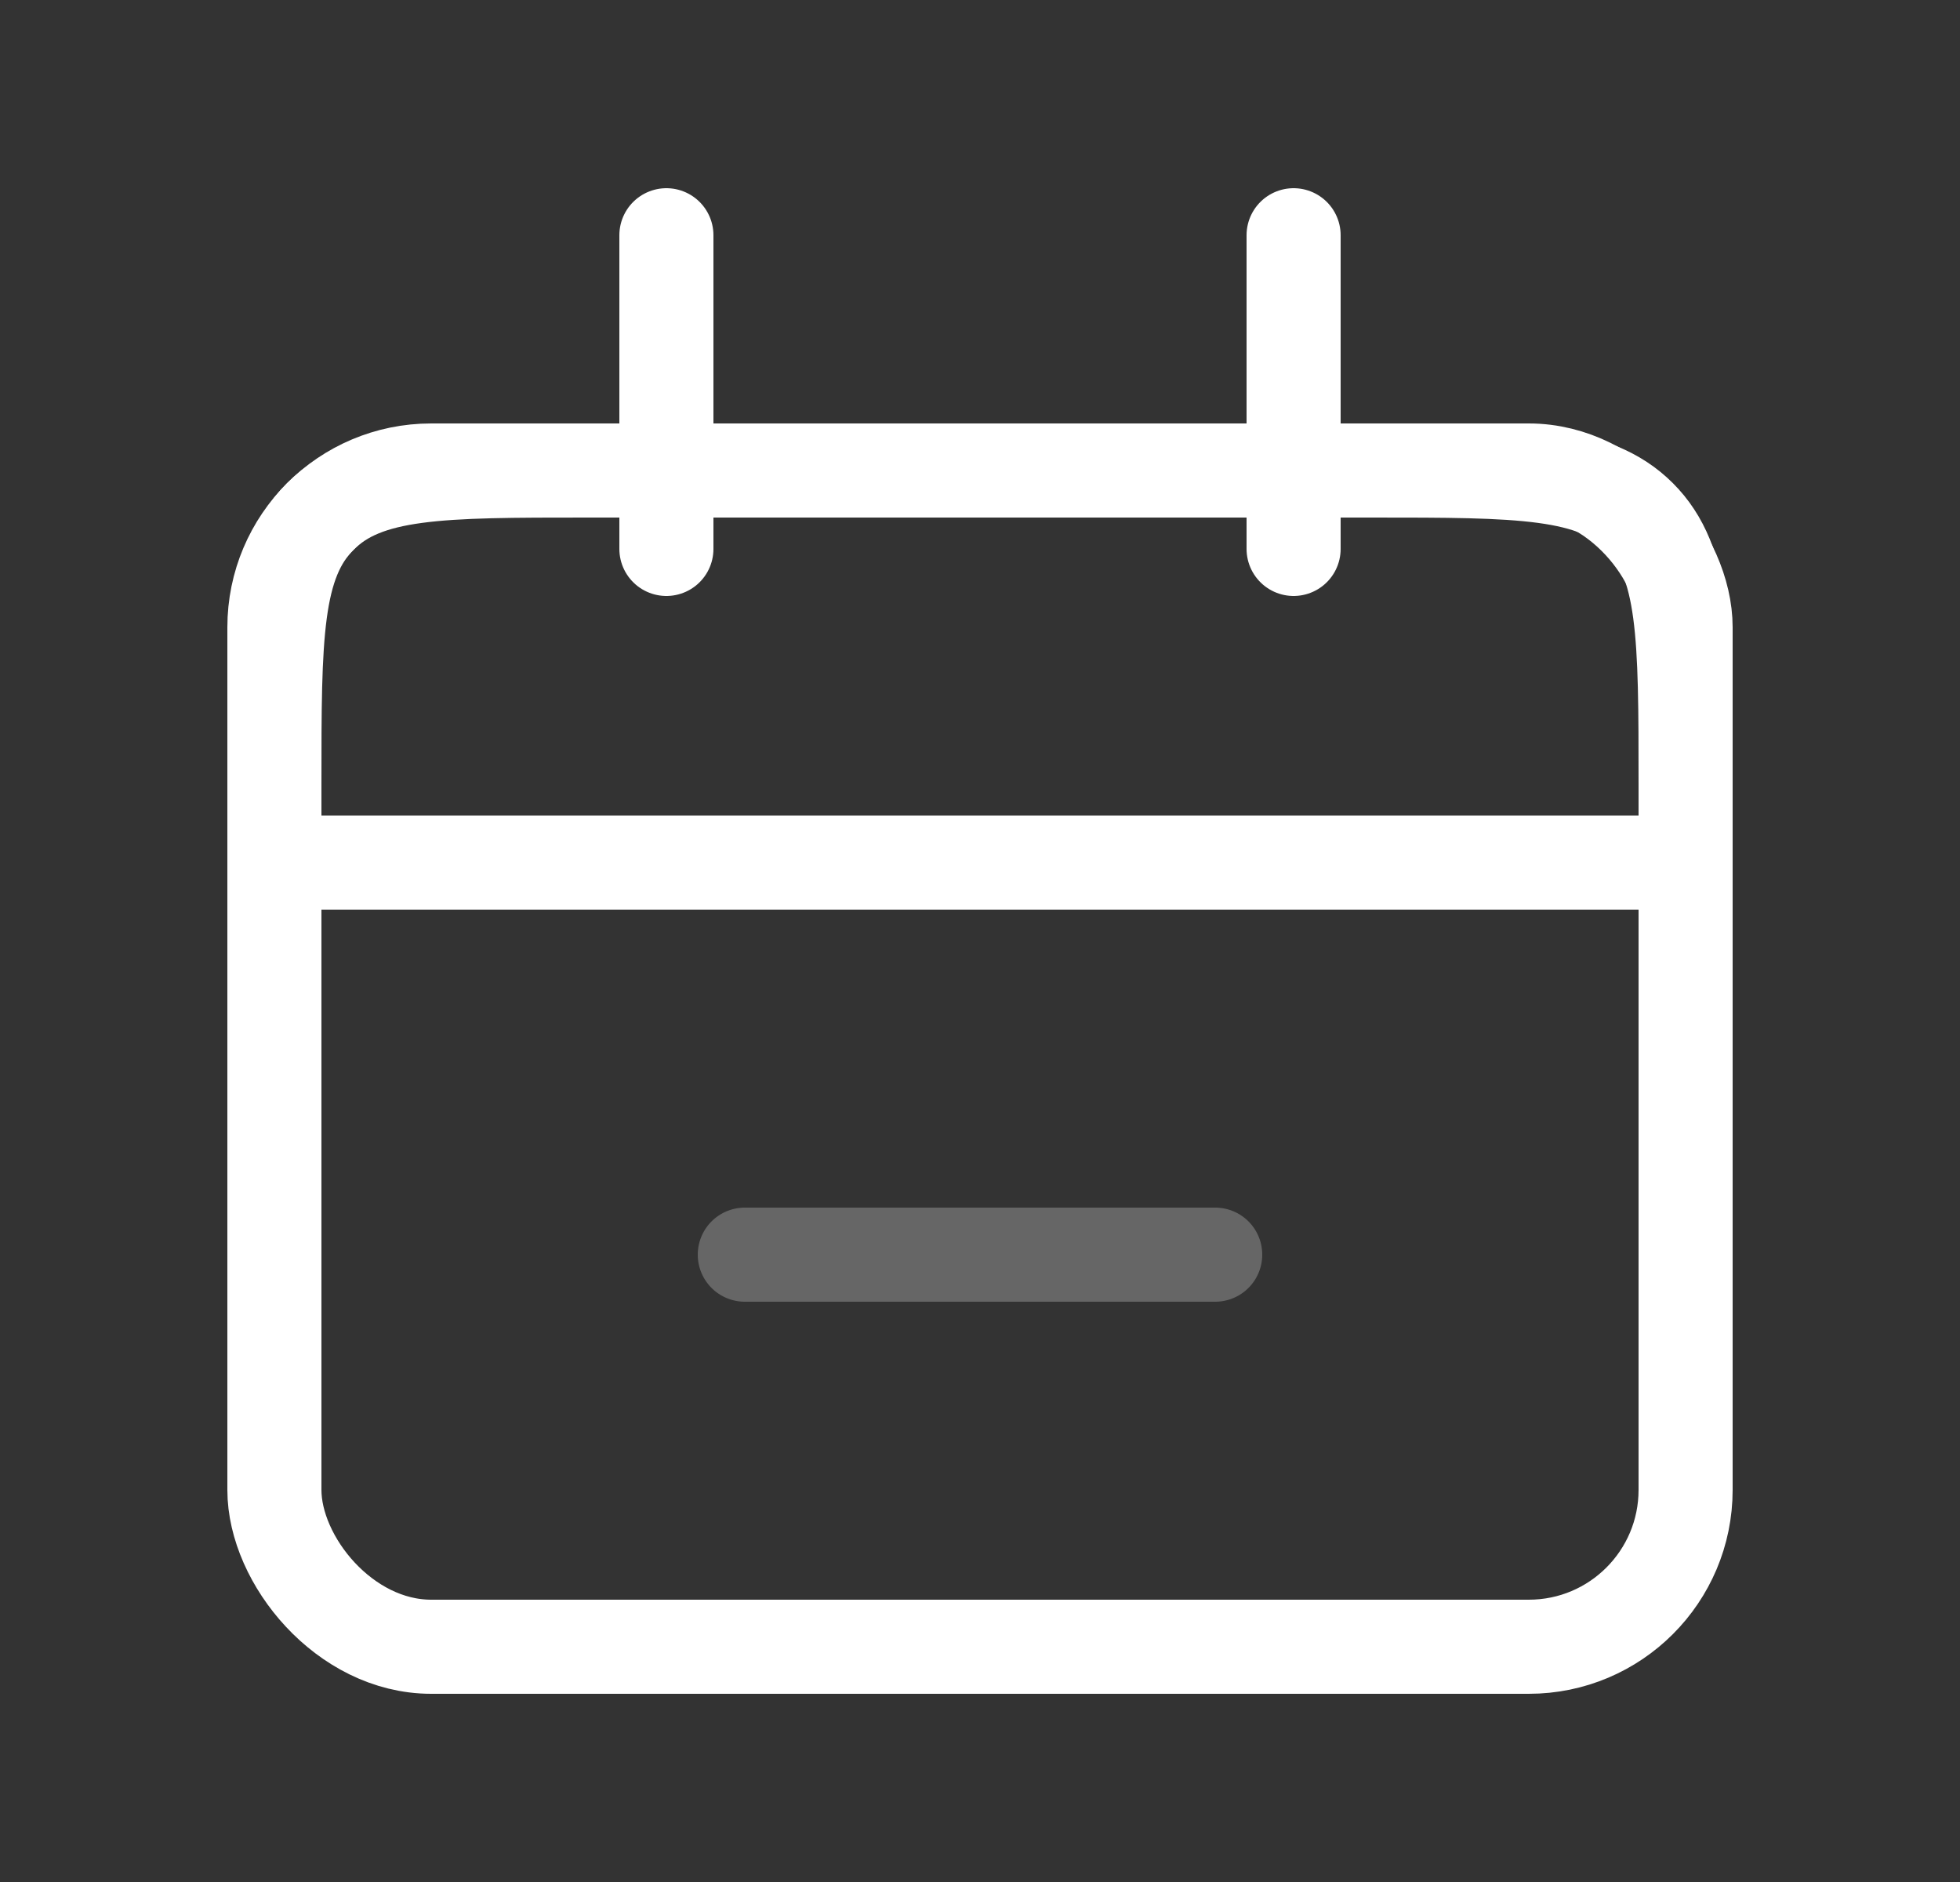 <svg width="25" height="24" viewBox="0 0 25 24" fill="none" xmlns="http://www.w3.org/2000/svg">
<rect x="0" y="0" width="25" height="24" fill="#333333" stroke="none"/>
<path d="M3.5 10C3.5 8.114 3.5 7.172 4.086 6.586C4.672 6 5.614 6 7.5 6H17.5C19.386 6 20.328 6 20.914 6.586C21.5 7.172 21.5 8.114 21.5 10V11H3.5V10Z" stroke="white" stroke-width="1.2"/>
<rect x="3.5" y="6" width="18" height="15" rx="2" stroke="white" stroke-width="1.2"/>
<path d="M9.5 16H15.5" stroke="white" stroke-opacity="0.25" stroke-width="1.2" stroke-linecap="round"/>
<path d="M8.5 3L8.5 7" stroke="white" stroke-width="1.2" stroke-linecap="round"/>
<path d="M16.5 3L16.5 7" stroke="white" stroke-width="1.2" stroke-linecap="round"/>
</svg>

